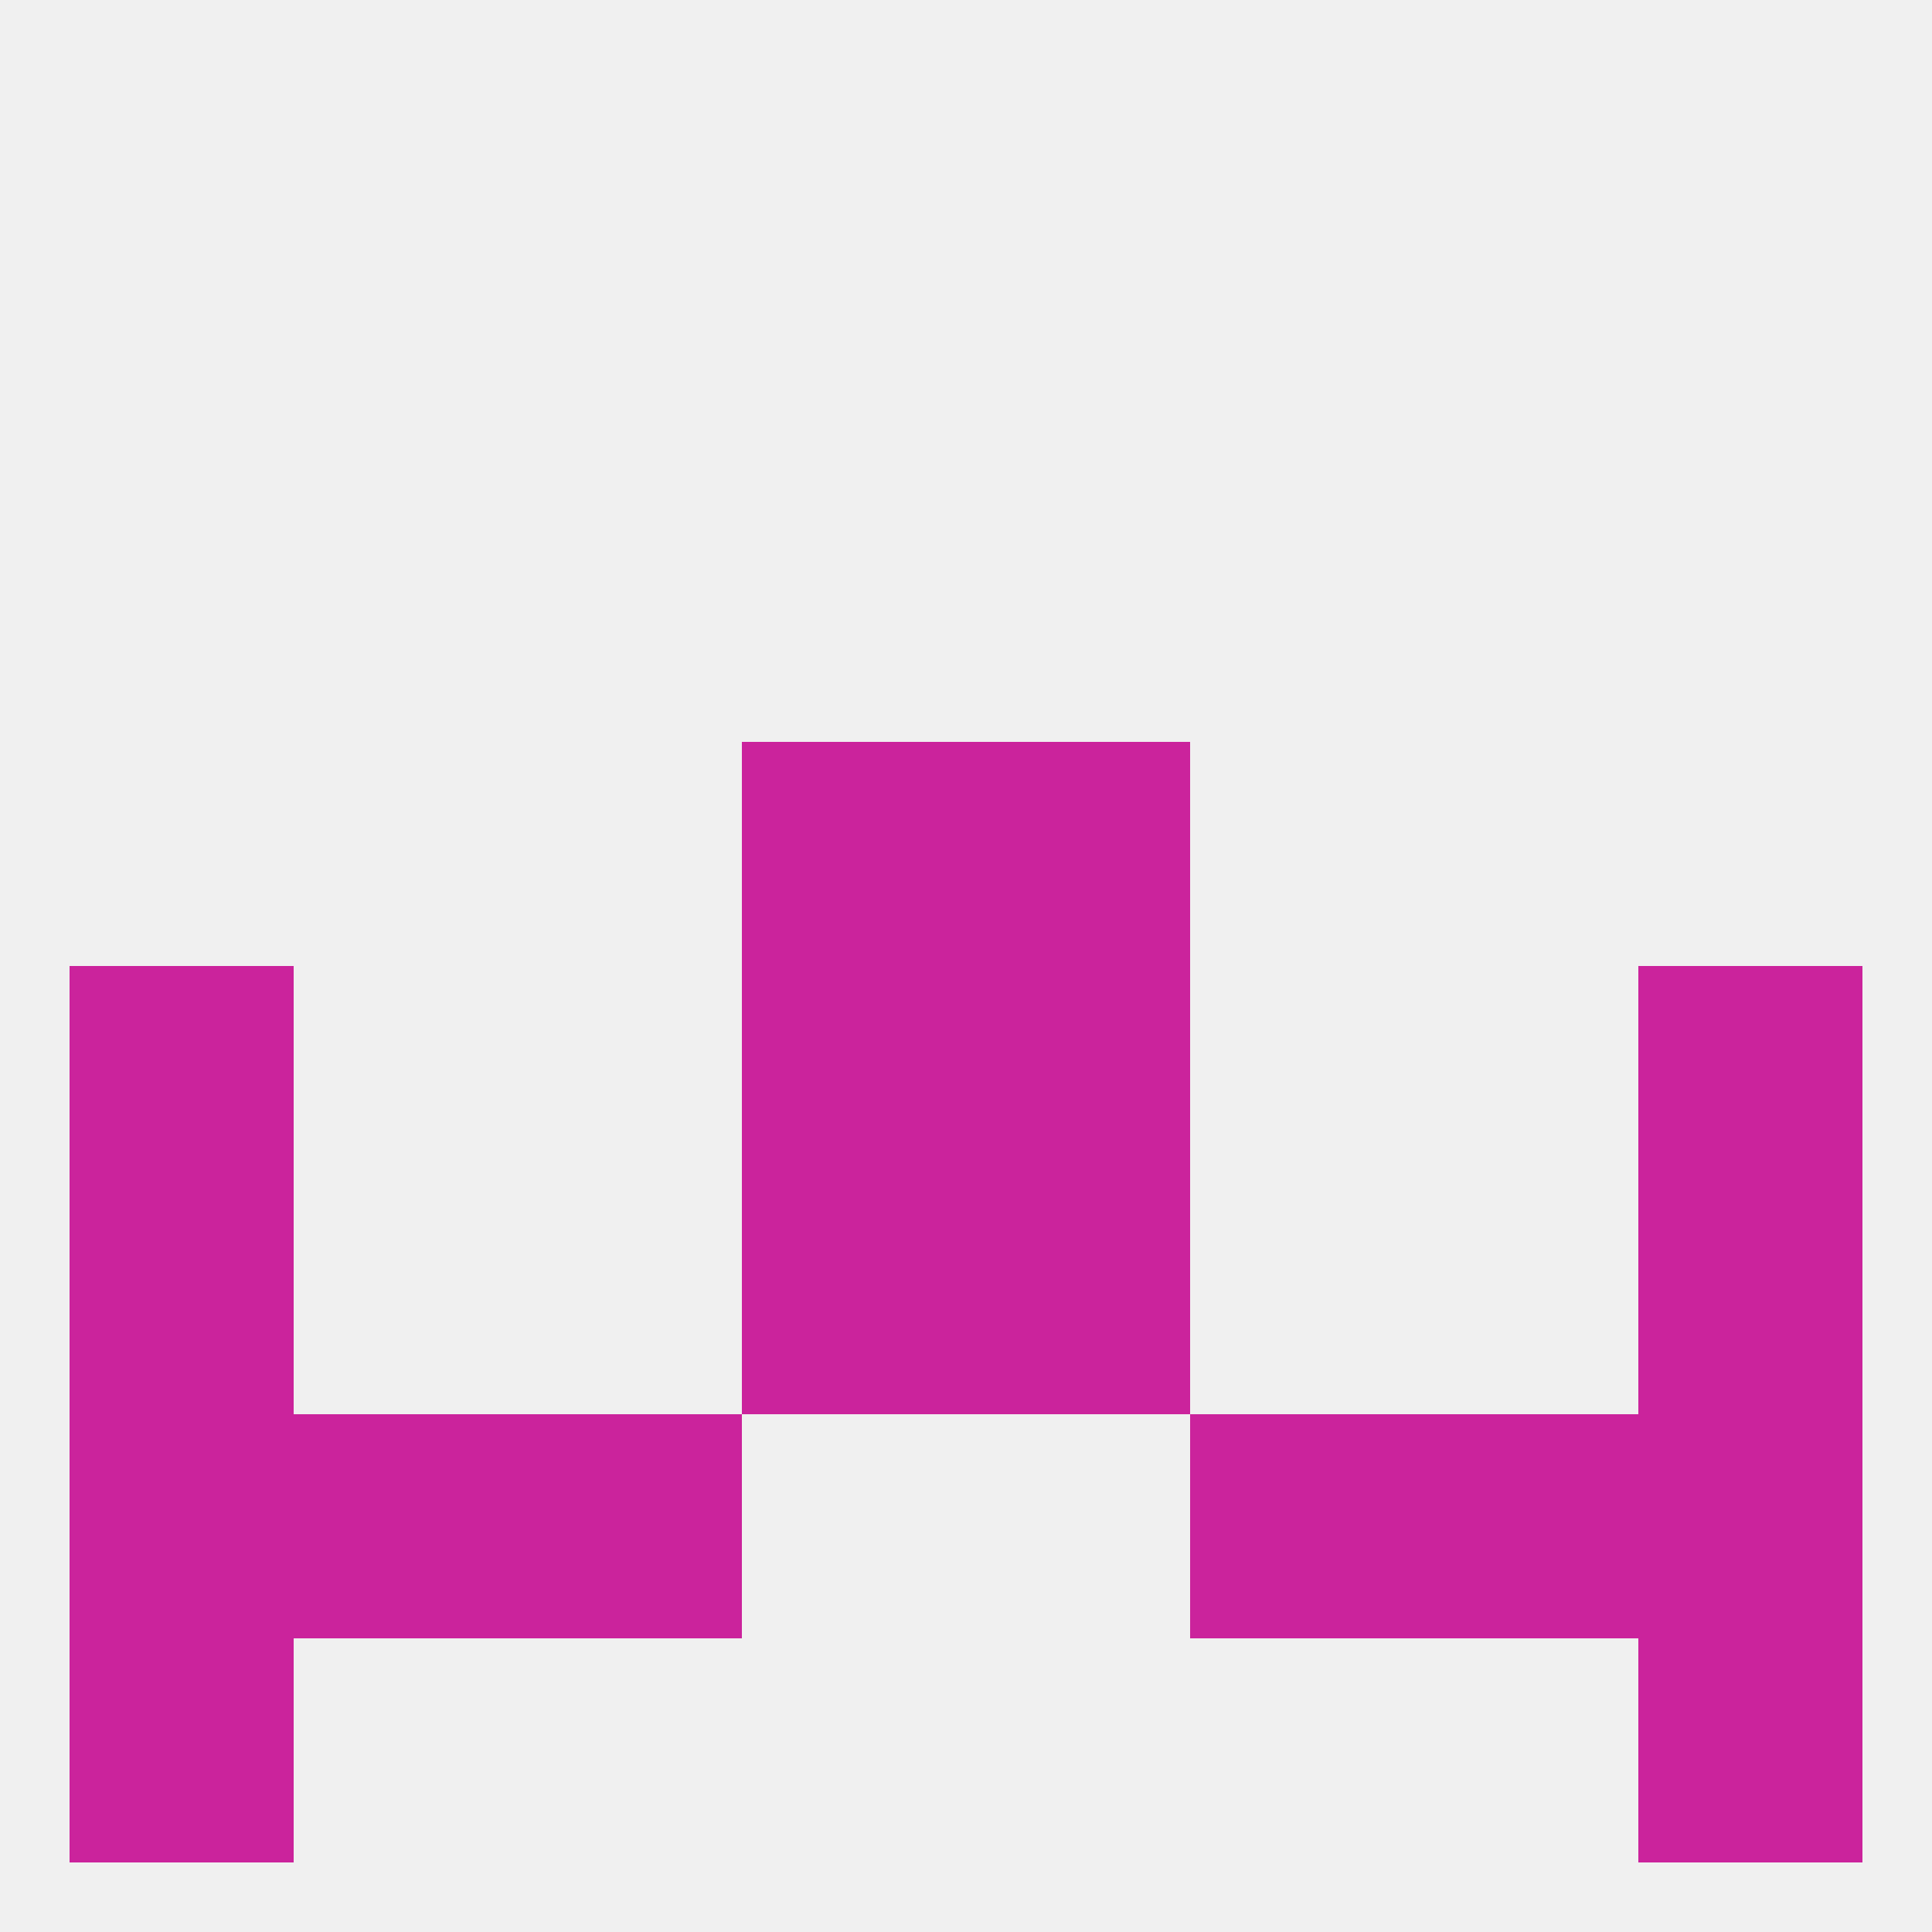 
<!--   <?xml version="1.0"?> -->
<svg version="1.1" baseprofile="full" xmlns="http://www.w3.org/2000/svg" xmlns:xlink="http://www.w3.org/1999/xlink" xmlns:ev="http://www.w3.org/2001/xml-events" width="250" height="250" viewBox="0 0 250 250" >
	<rect width="100%" height="100%" fill="rgba(240,240,240,255)"/>

	<rect x="9" y="212" width="29" height="29" fill="rgba(203,35,156,255)"/>
	<rect x="212" y="212" width="29" height="29" fill="rgba(203,35,156,255)"/>
	<rect x="9" y="125" width="29" height="29" fill="rgba(203,35,156,255)"/>
	<rect x="212" y="125" width="29" height="29" fill="rgba(203,35,156,255)"/>
	<rect x="96" y="125" width="29" height="29" fill="rgba(203,35,156,255)"/>
	<rect x="125" y="125" width="29" height="29" fill="rgba(203,35,156,255)"/>
	<rect x="9" y="154" width="29" height="29" fill="rgba(203,35,156,255)"/>
	<rect x="212" y="154" width="29" height="29" fill="rgba(203,35,156,255)"/>
	<rect x="96" y="154" width="29" height="29" fill="rgba(203,35,156,255)"/>
	<rect x="125" y="154" width="29" height="29" fill="rgba(203,35,156,255)"/>
	<rect x="96" y="96" width="29" height="29" fill="rgba(203,35,156,255)"/>
	<rect x="125" y="96" width="29" height="29" fill="rgba(203,35,156,255)"/>
	<rect x="154" y="183" width="29" height="29" fill="rgba(203,35,156,255)"/>
	<rect x="9" y="183" width="29" height="29" fill="rgba(203,35,156,255)"/>
	<rect x="212" y="183" width="29" height="29" fill="rgba(203,35,156,255)"/>
	<rect x="38" y="183" width="29" height="29" fill="rgba(203,35,156,255)"/>
	<rect x="183" y="183" width="29" height="29" fill="rgba(203,35,156,255)"/>
	<rect x="67" y="183" width="29" height="29" fill="rgba(203,35,156,255)"/>
</svg>